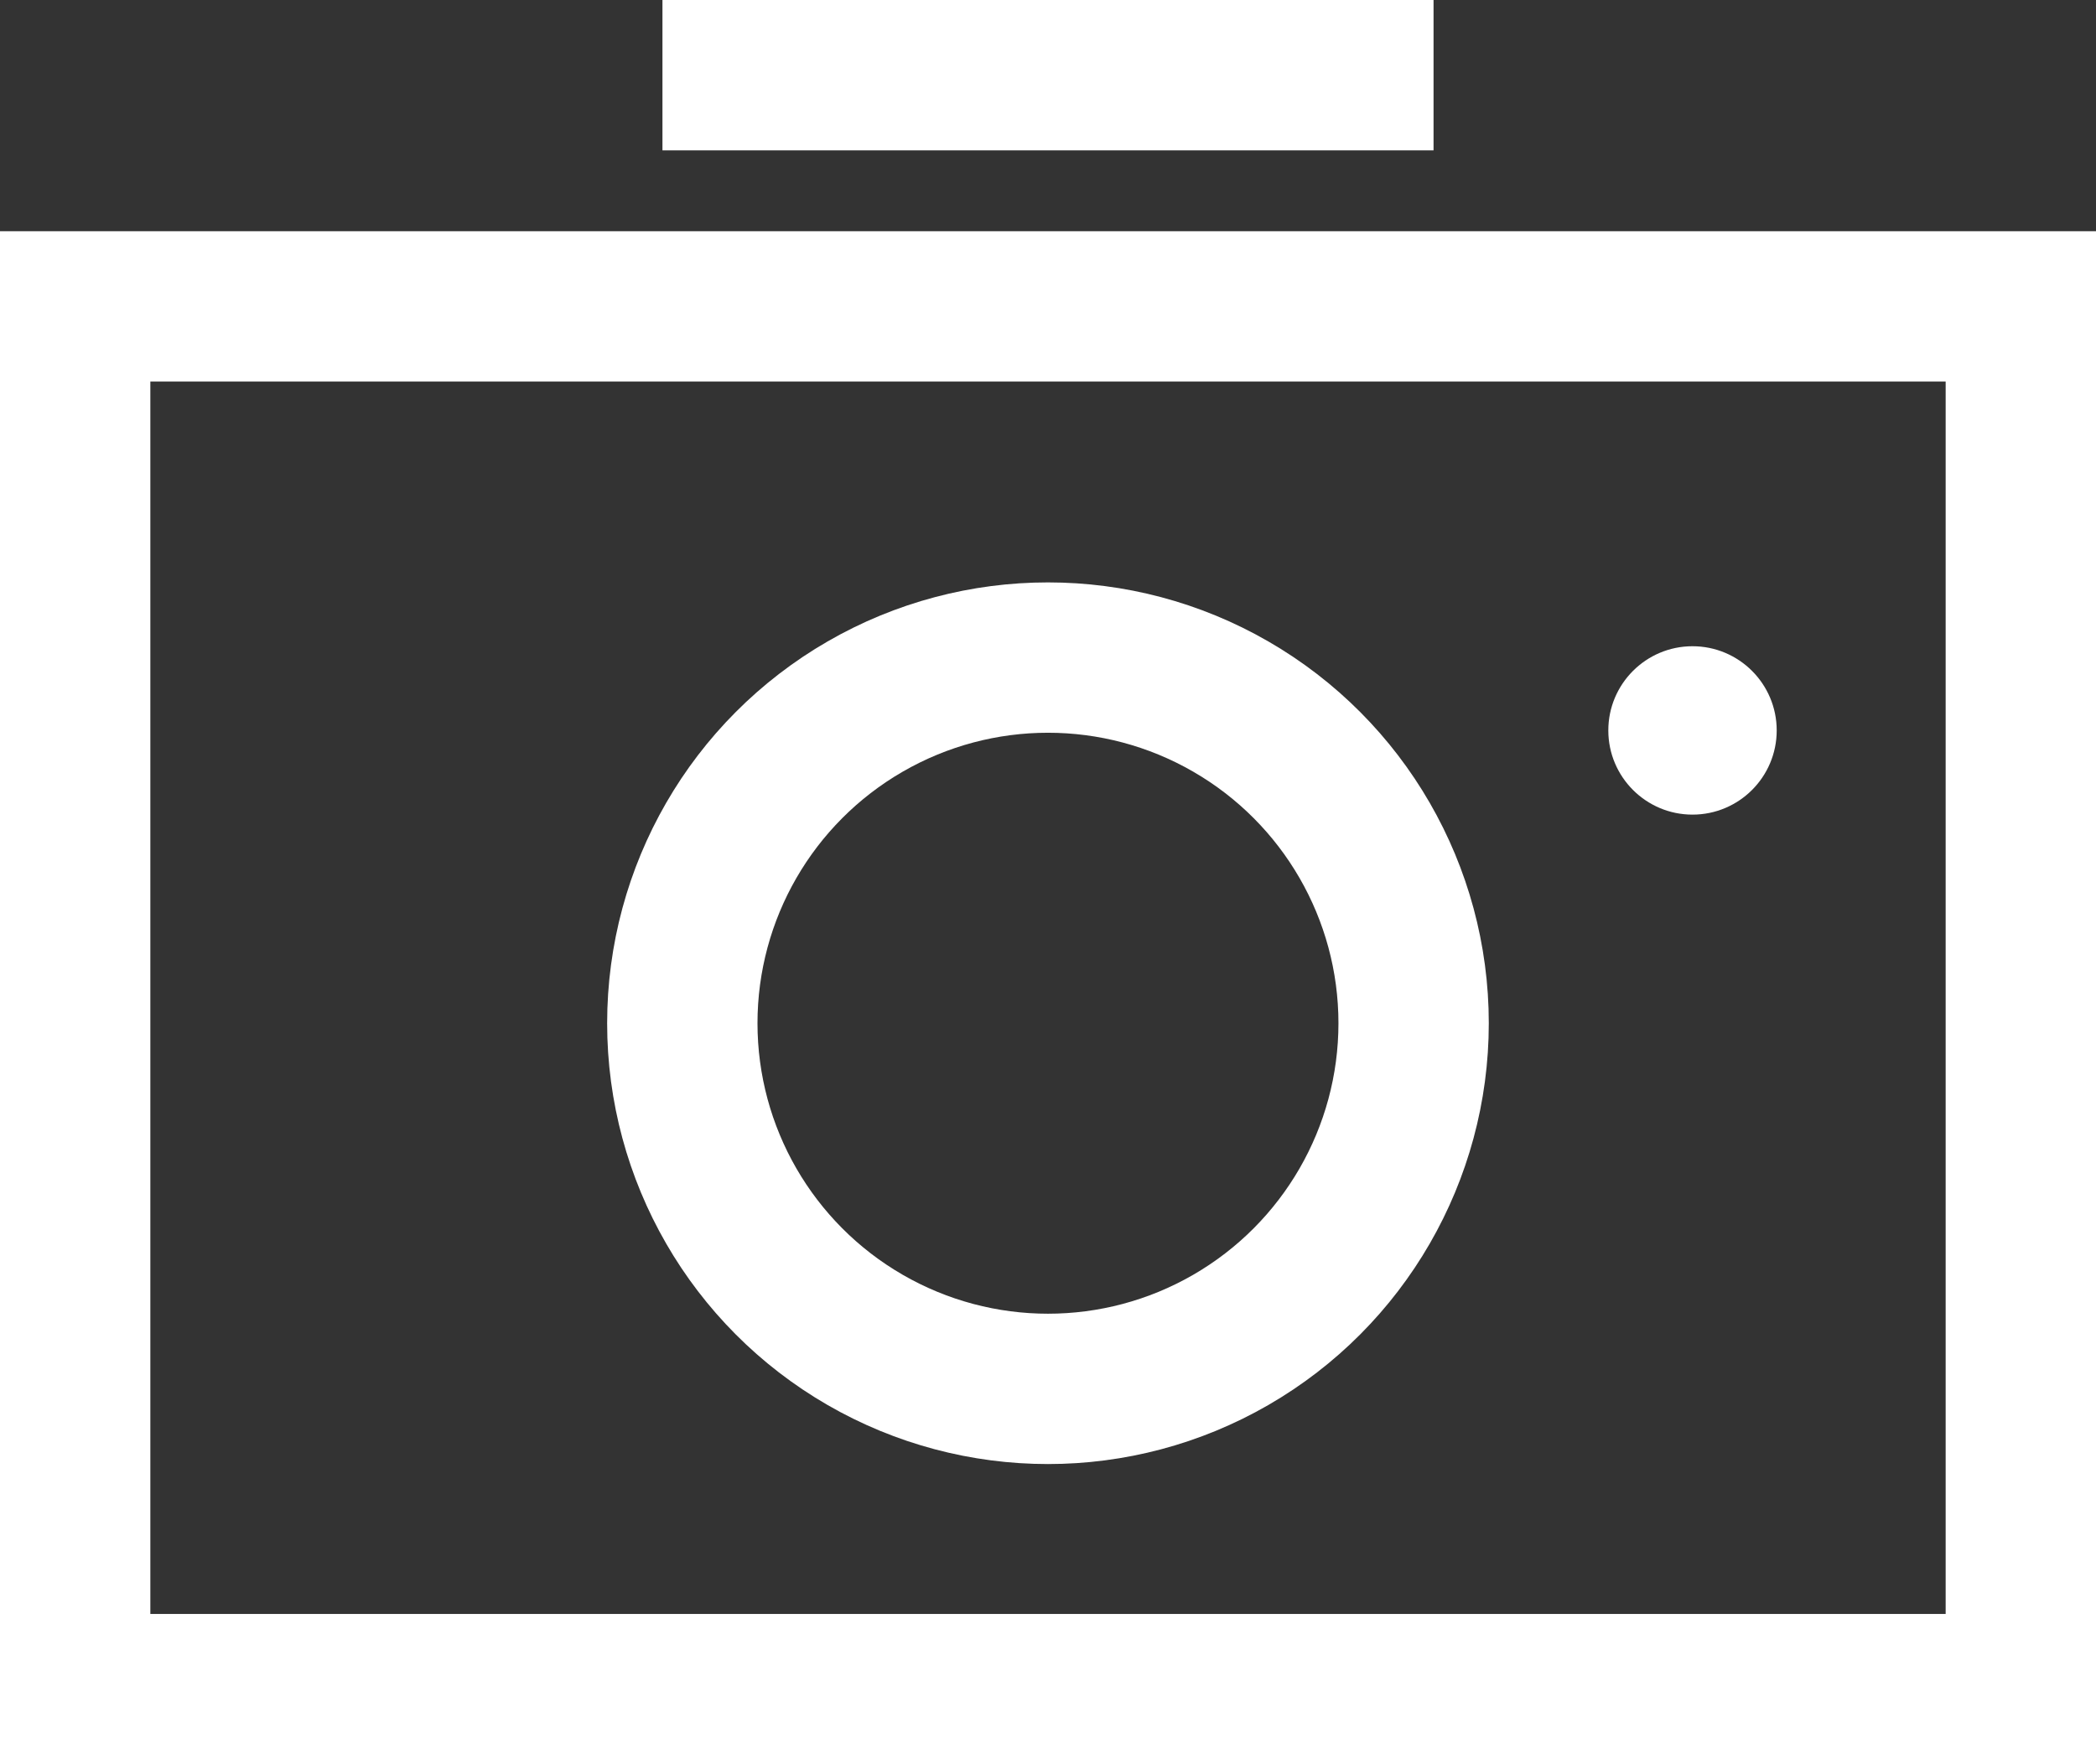 <?xml version="1.0" encoding="UTF-8"?>
<svg id="Layer_2" data-name="Layer 2" xmlns="http://www.w3.org/2000/svg" xmlns:xlink="http://www.w3.org/1999/xlink" viewBox="0 0 334.59 281.64">
  <rect x="0" y="0" width="334.59" height="281.64" fill="#333333" stroke="none"/>
  <defs>
    <style>
      .cls-1 {
        stroke: #fff;
        stroke-miterlimit: 10;
        stroke-width: 24px;
      }

      .cls-1, .cls-2 {
        fill: none;
      }

      .cls-3 {
        clip-path: url(#clippath);
      }

      .cls-2, .cls-4 {
        stroke-width: 0px;
      }

      .cls-4 {
        fill: #fff;
      }
    </style>
    <clipPath id="clippath">
      <rect class="cls-2" width="334.59" height="281.64"/>
    </clipPath>
  </defs>
  <g id="Layer_1-2" data-name="Layer 1">
    <g class="cls-3">
      <rect class="cls-1" x="12" y="48.91" width="310.59" height="220.73"/>
      <circle class="cls-1" cx="167.29" cy="163.34" r="58.37"/>
      <path class="cls-4" d="M270.18,103.16c-7.42,0-13.44,6.02-13.44,13.44s6.02,13.44,13.44,13.44,13.44-6.02,13.44-13.44-6.02-13.44-13.44-13.44"/>
      <line class="cls-1" x1="105.75" y1="12" x2="228.84" y2="12"/>
    </g>
  </g>
</svg>
